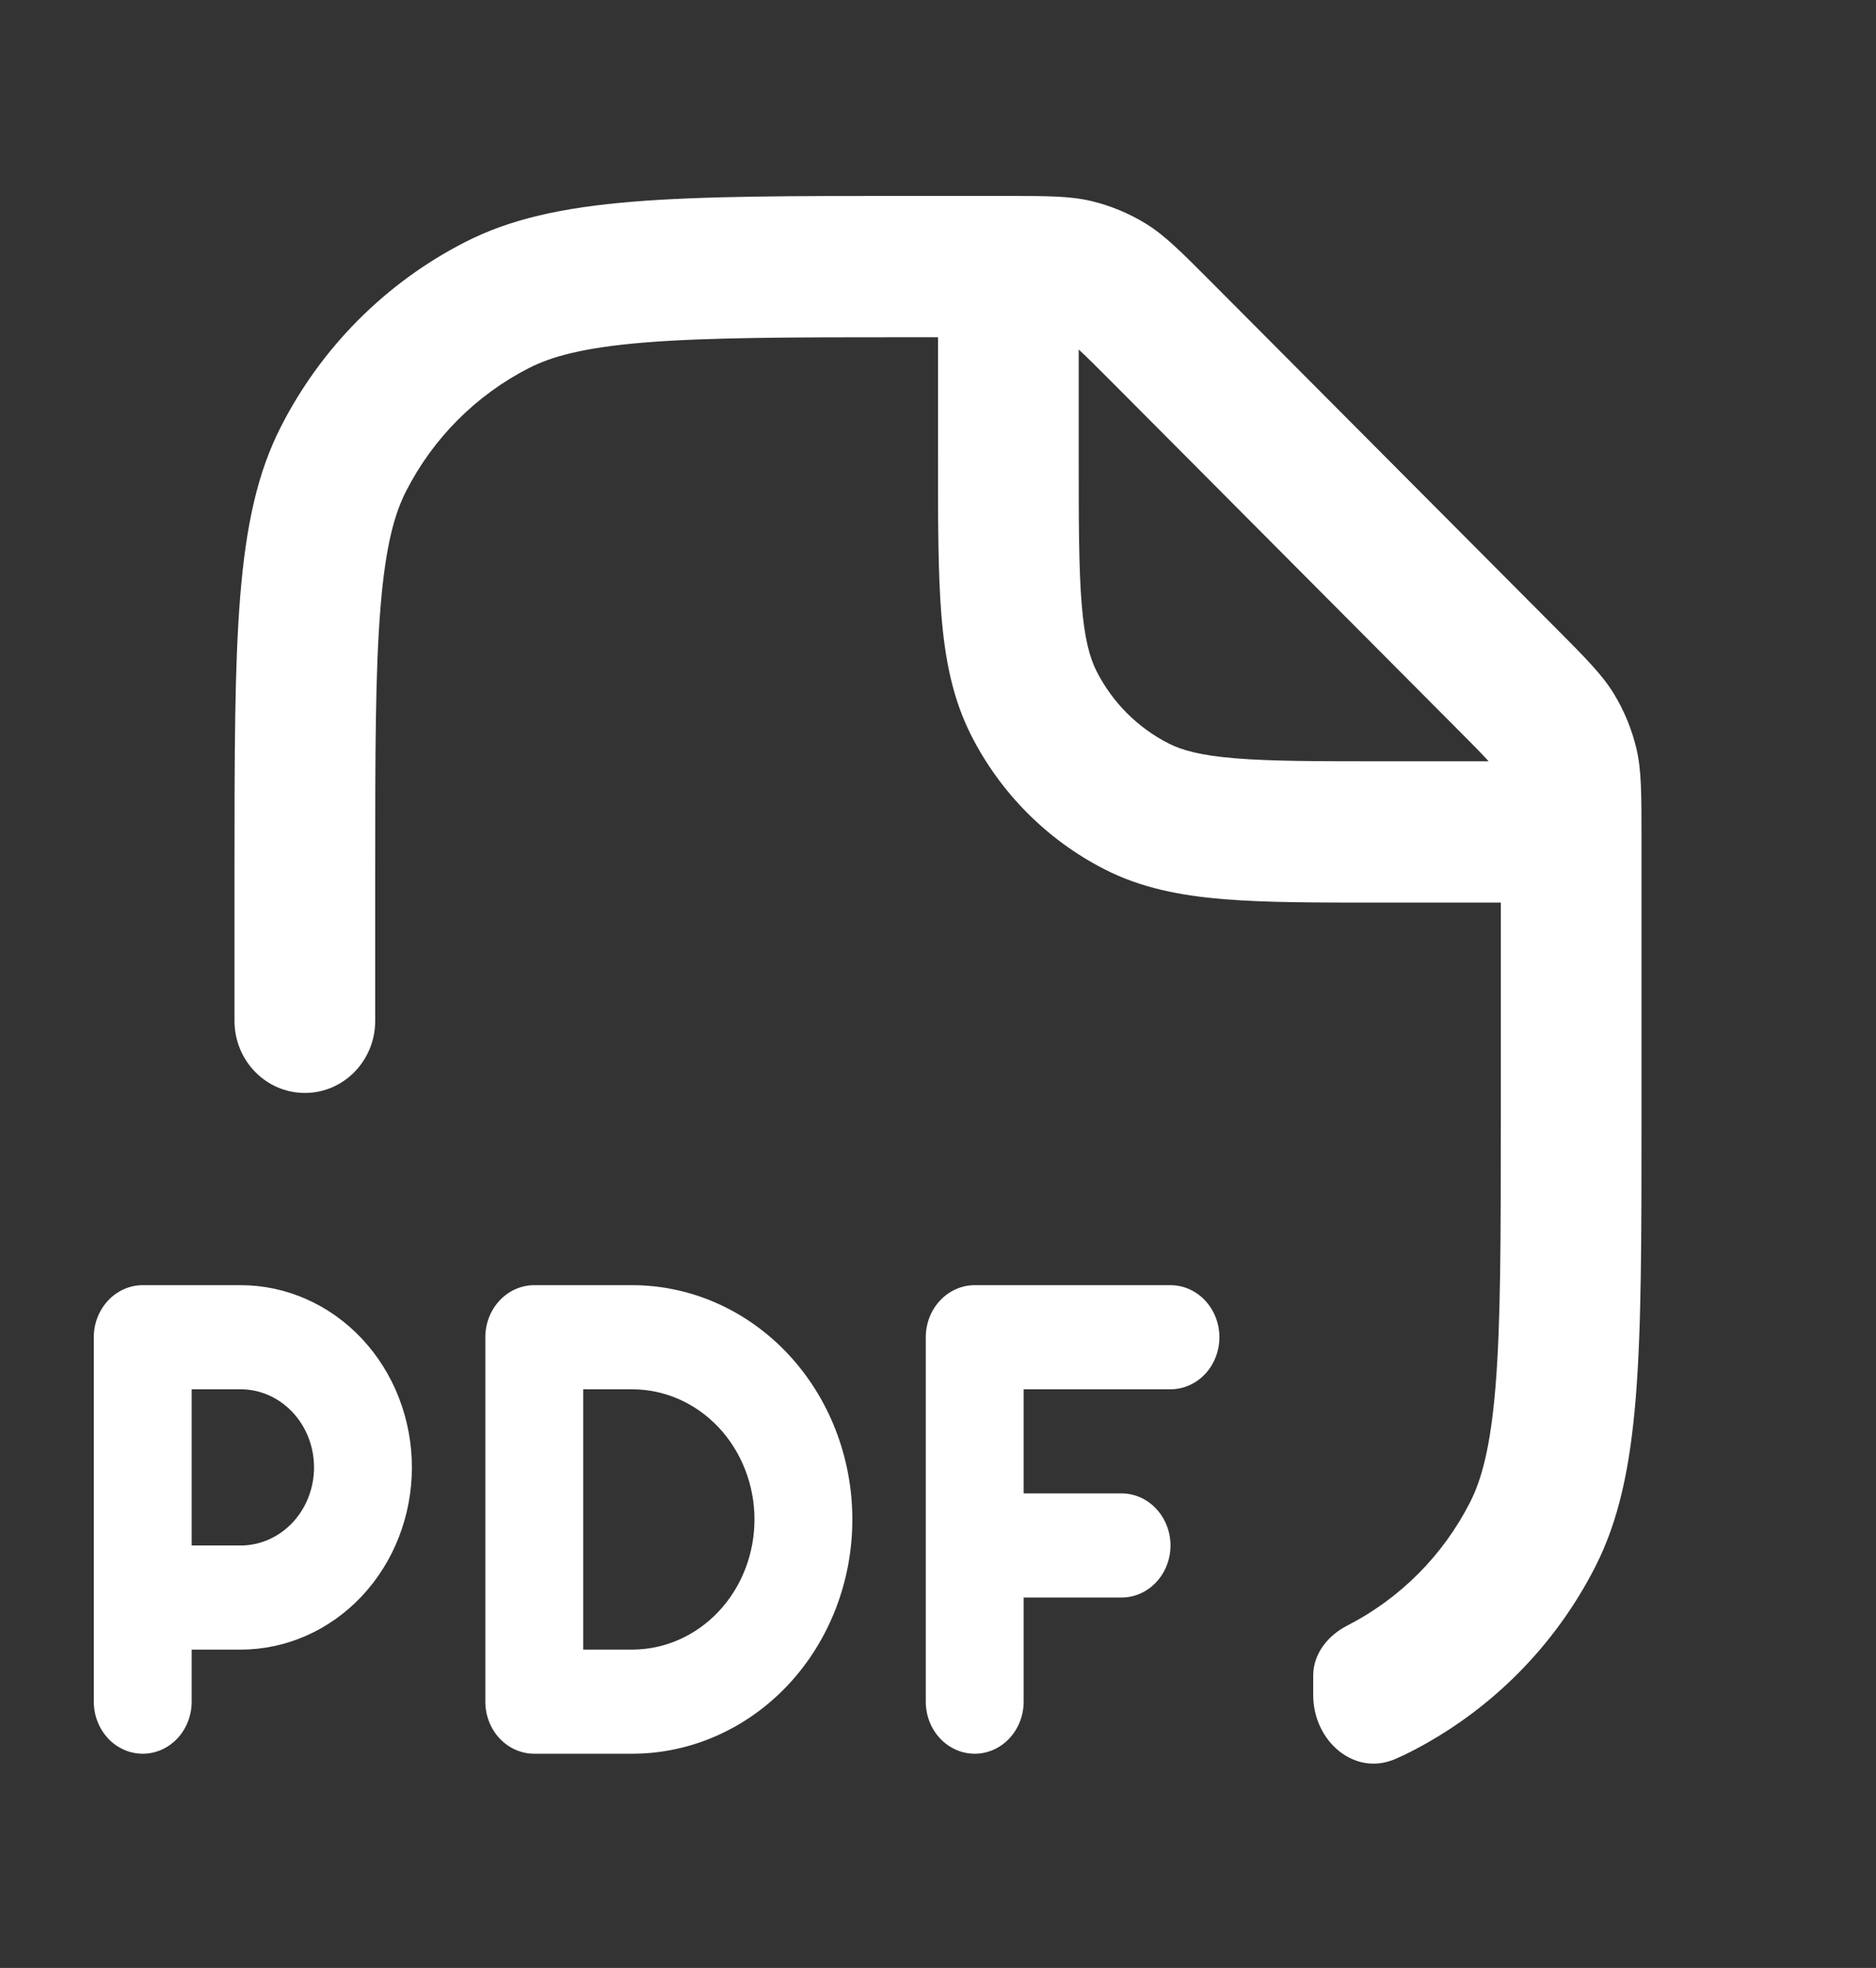 <?xml version="1.0" encoding="UTF-8"?> <svg xmlns="http://www.w3.org/2000/svg" width="41" height="43" viewBox="0 0 41 43" fill="none"><rect x="0" y="0" width="41" height="43" fill="#333333" stroke="none"/><path fill-rule="evenodd" clip-rule="evenodd" d="M35.271 15.159C35.496 15.527 35.661 15.929 35.762 16.349C35.875 16.823 35.875 17.327 35.875 18.334V24.458C35.875 29.646 35.875 32.241 34.87 34.223C33.985 35.966 32.574 37.383 30.838 38.272C30.728 38.328 30.616 38.381 30.501 38.431C29.601 38.827 28.7 38.041 28.7 37.038V36.612C28.7 36.133 29.024 35.734 29.442 35.52C30.599 34.928 31.54 33.983 32.13 32.821C32.375 32.338 32.574 31.645 32.685 30.291C32.798 28.901 32.8 27.103 32.8 24.458V19.722H30.173C28.793 19.722 27.664 19.723 26.746 19.647C25.797 19.569 24.939 19.403 24.138 18.993C22.884 18.352 21.865 17.328 21.226 16.069C20.818 15.264 20.653 14.403 20.575 13.449C20.5 12.528 20.5 11.394 20.5 10.008V7.369H19.885C17.251 7.369 15.46 7.372 14.076 7.485C12.728 7.596 12.039 7.797 11.558 8.043C10.401 8.635 9.46 9.58 8.87 10.742C8.625 11.225 8.426 11.917 8.316 13.271C8.202 14.661 8.2 16.459 8.2 19.105V22.306C8.2 23.176 7.512 23.881 6.663 23.881C5.813 23.881 5.125 23.176 5.125 22.306V19.105C5.125 13.916 5.125 11.322 6.131 9.34C7.015 7.597 8.426 6.179 10.162 5.291C12.135 4.281 14.719 4.281 19.885 4.281H21.883C22.886 4.281 23.387 4.281 23.859 4.395C24.277 4.496 24.677 4.662 25.044 4.888C25.458 5.143 25.812 5.499 26.521 6.211L33.954 13.675C34.663 14.387 35.017 14.743 35.271 15.159ZM32.534 16.634H30.238C28.777 16.634 27.774 16.633 26.997 16.569C26.237 16.507 25.829 16.393 25.534 16.241C24.859 15.896 24.31 15.345 23.966 14.667C23.816 14.37 23.702 13.961 23.64 13.198C23.576 12.417 23.575 11.41 23.575 9.943V7.637L23.599 7.659C23.764 7.811 23.974 8.02 24.347 8.395L31.779 15.859C32.153 16.234 32.361 16.444 32.512 16.61L32.534 16.634Z" fill="white"></path><path d="M26.337 30.023C26.537 29.81 26.65 29.52 26.65 29.219C26.65 28.917 26.537 28.628 26.337 28.415C26.136 28.201 25.864 28.081 25.581 28.081H21.302C21.019 28.081 20.747 28.201 20.546 28.415C20.345 28.628 20.233 28.917 20.233 29.219V37.181C20.233 37.483 20.345 37.772 20.546 37.986C20.747 38.199 21.019 38.319 21.302 38.319C21.586 38.319 21.858 38.199 22.058 37.986C22.259 37.772 22.372 37.483 22.372 37.181V34.906H24.511C24.795 34.906 25.067 34.786 25.267 34.573C25.468 34.36 25.581 34.071 25.581 33.769C25.581 33.467 25.468 33.178 25.267 32.965C25.067 32.751 24.795 32.631 24.511 32.631H22.372V30.356H25.581C25.864 30.356 26.136 30.236 26.337 30.023Z" fill="white"></path><path fill-rule="evenodd" clip-rule="evenodd" d="M7.906 34.878C8.608 34.131 9.002 33.118 9.002 32.063C9.002 31.007 8.608 29.994 7.906 29.247C7.204 28.501 6.252 28.081 5.259 28.081H3.12C2.836 28.081 2.564 28.201 2.363 28.415C2.163 28.628 2.05 28.917 2.05 29.219V37.181C2.05 37.483 2.163 37.772 2.363 37.986C2.564 38.199 2.836 38.319 3.12 38.319C3.403 38.319 3.675 38.199 3.876 37.986C4.076 37.772 4.189 37.483 4.189 37.181V36.044H5.259C6.252 36.044 7.204 35.624 7.906 34.878ZM6.393 30.856C6.694 31.176 6.863 31.61 6.863 32.063C6.863 32.515 6.694 32.949 6.393 33.269C6.092 33.589 5.684 33.769 5.259 33.769H4.189V30.356H5.259C5.684 30.356 6.092 30.536 6.393 30.856Z" fill="white"></path><path fill-rule="evenodd" clip-rule="evenodd" d="M17.219 36.82C18.121 35.86 18.628 34.558 18.628 33.2C18.628 31.843 18.121 30.541 17.219 29.581C16.316 28.621 15.092 28.081 13.815 28.081H11.676C11.393 28.081 11.12 28.201 10.92 28.415C10.719 28.628 10.607 28.917 10.607 29.219V37.181C10.607 37.483 10.719 37.772 10.92 37.986C11.12 38.199 11.393 38.319 11.676 38.319H13.815C15.092 38.319 16.316 37.779 17.219 36.82ZM15.706 31.189C16.207 31.723 16.489 32.446 16.489 33.2C16.489 33.954 16.207 34.678 15.706 35.211C15.205 35.744 14.524 36.044 13.815 36.044H12.746V30.356H13.815C14.524 30.356 15.205 30.656 15.706 31.189Z" fill="white"></path></svg> 